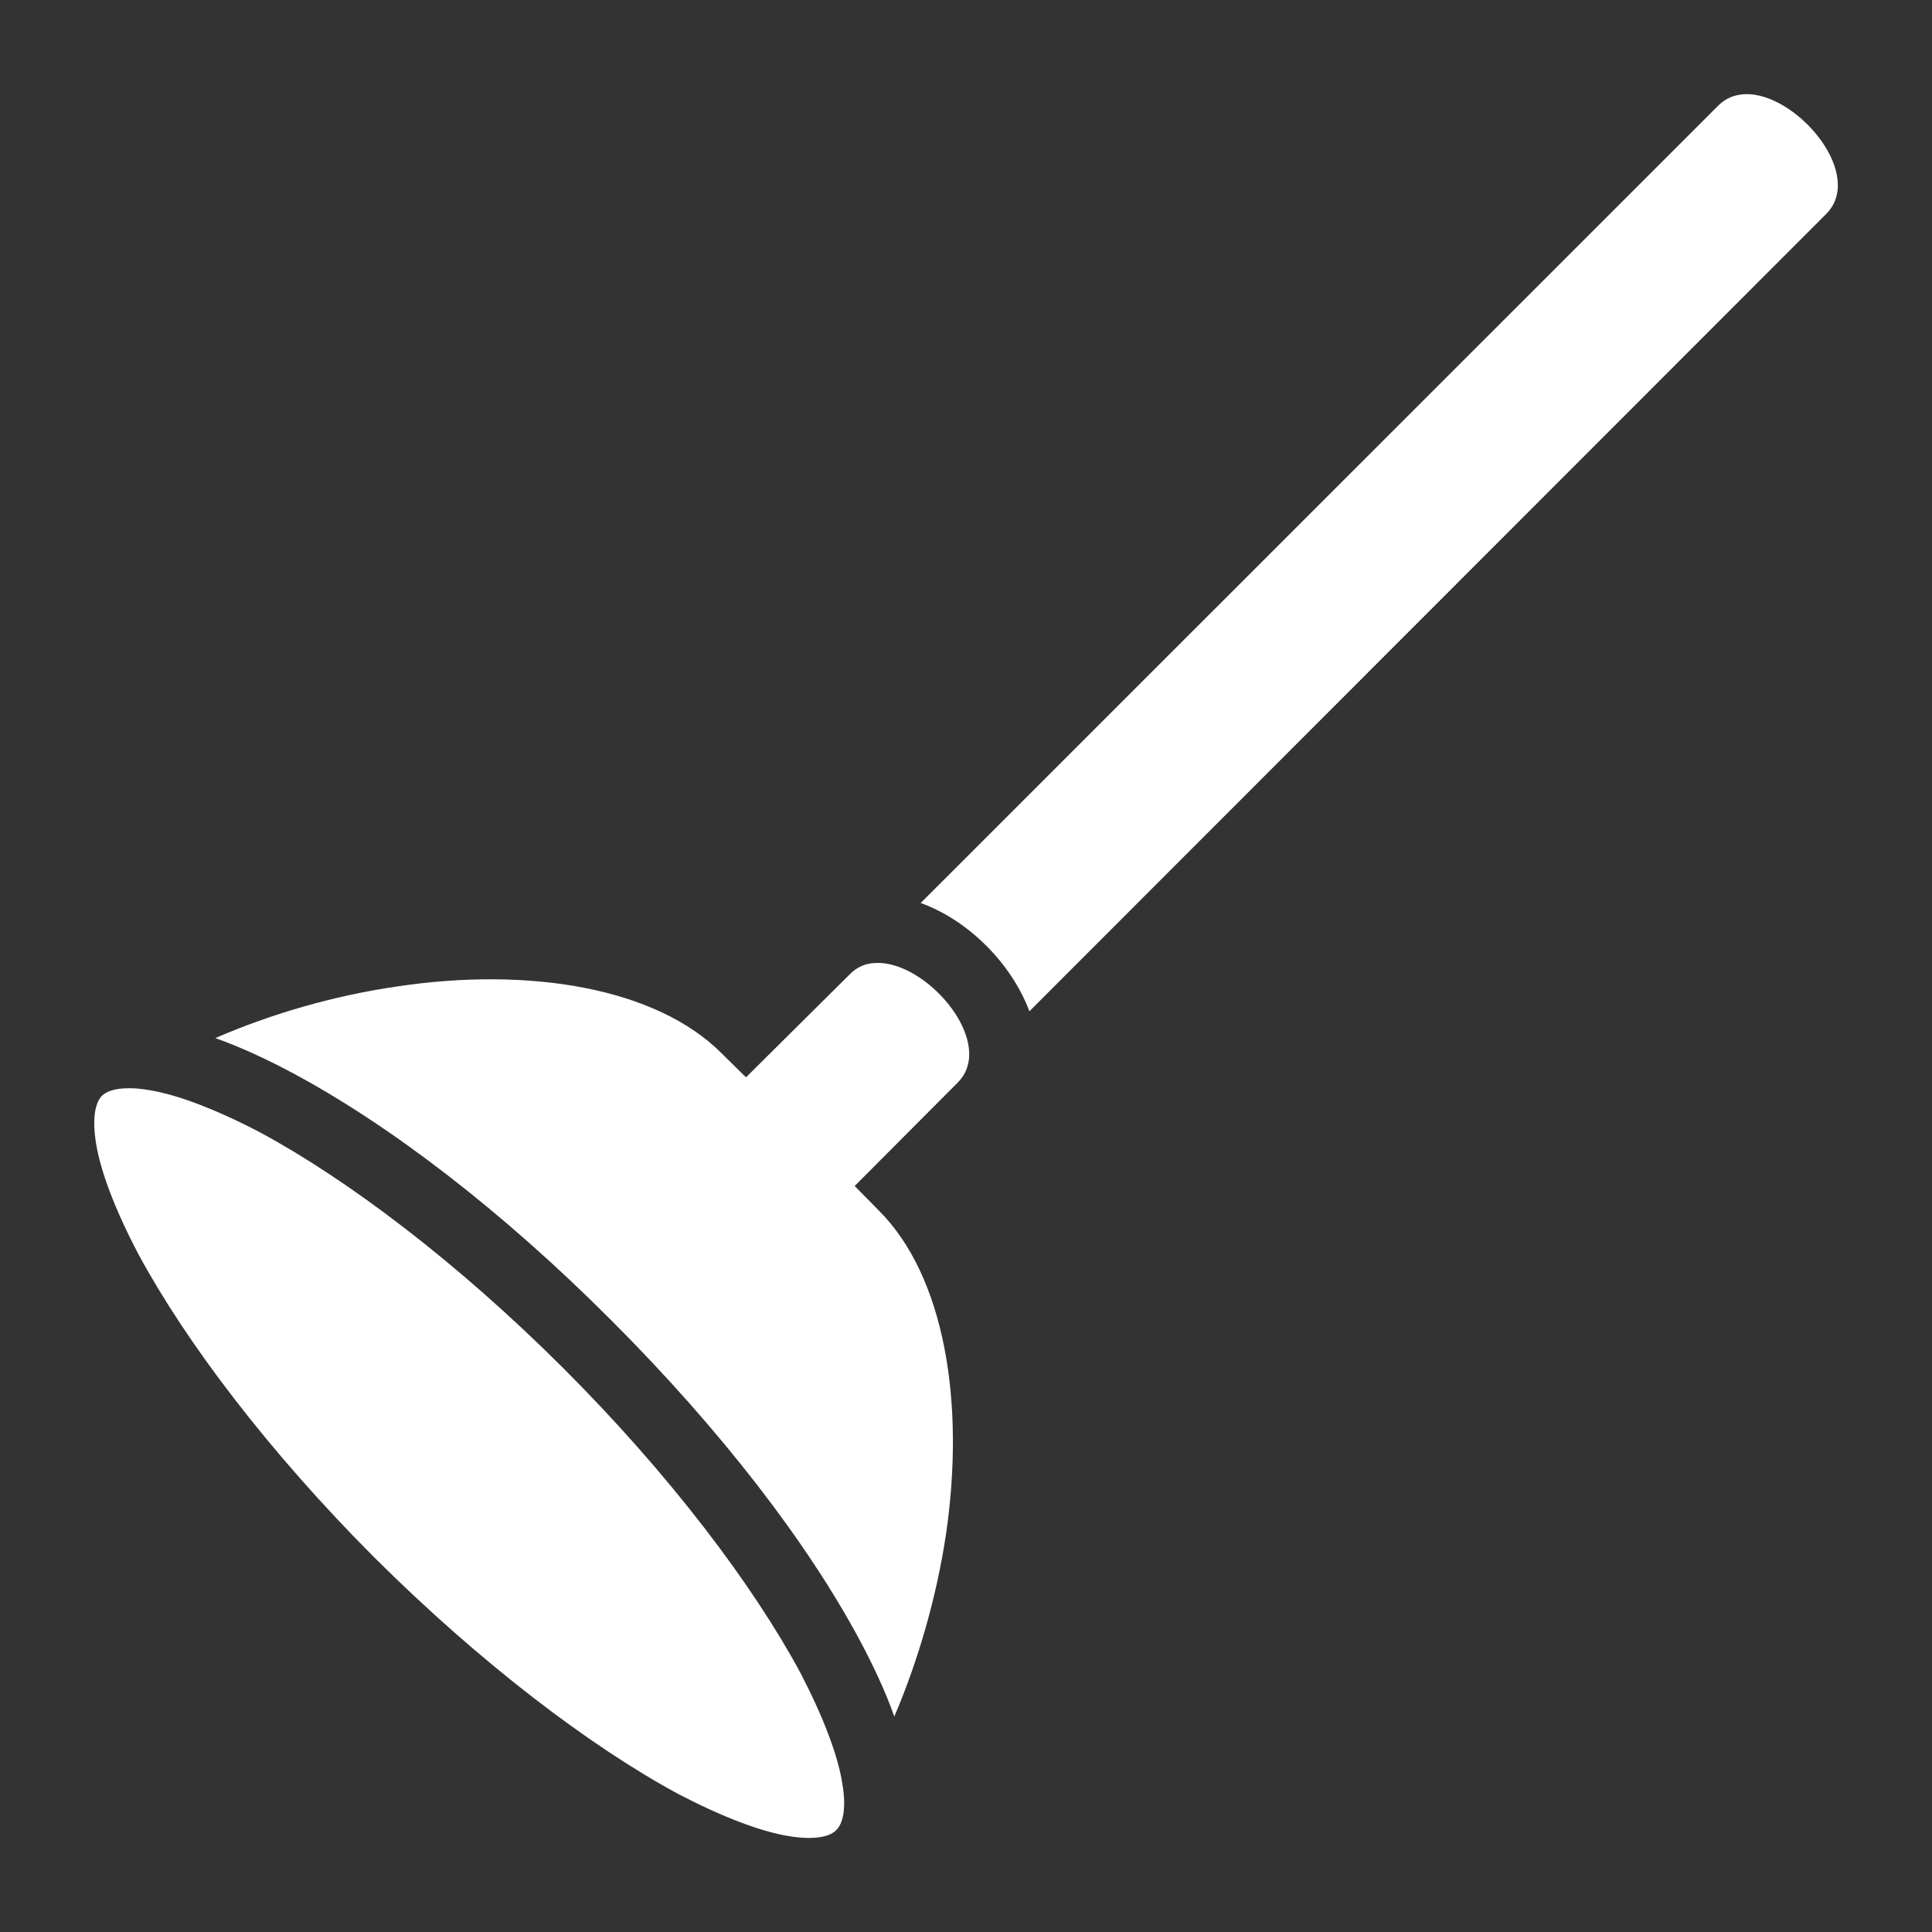 <svg xmlns="http://www.w3.org/2000/svg" viewBox="0 0 512 512" style="height: 512px; width: 512px;"><rect x="0" y="0" width="512" height="512" fill="#333333" stroke="none"/><g class="" transform="translate(0,0)" style=""><path d="M462.4 24.96c-2.6.1-5.1 1.03-7.1 3.08L244 239.3c12.7 4.6 24.1 16.1 28.8 28.7L483.9 56.76c10.3-10.19-6.8-31.04-20.3-31.8h-1.2zM232.2 255.2c-2.6 0-5.1 1-7.1 3.1l-27.4 27.2-6.4-6.3c-17.4-17.5-51.1-23-85.9-17.8-16.67 2.4-33.36 7.2-48.33 13.7 6.45 2.3 13.23 5.4 20.36 9.2C103.1 298 133 320.8 162.1 350c29.1 29.1 52 59 65.7 84.6 3.8 7.1 6.9 13.8 9.2 20.3 6.4-15 11.2-31.7 13.7-48.3 5.1-34.8-.3-68.4-17.9-85.9l-6.3-6.4 27.2-27.3c10.3-10.1-6.8-31-20.3-31.8zM34.68 288.4c-4.25-.1-6.56.9-7.67 2-1.46 1.5-2.76 5.1-1.56 12.6 1.21 7.5 5.09 17.7 11.25 29.4 12.58 23.3 34.5 52.3 62.56 80.4 28.14 28 57.14 50 80.44 62.6 11.7 6.1 21.9 10 29.4 11.2 7.5 1.2 11.1-.1 12.5-1.6 1.5-1.4 2.9-5.1 1.6-12.5-1.2-7.5-5.1-17.7-11.2-29.4-12.6-23.3-34.5-52.3-62.6-80.4-28.1-28.1-57.12-50-80.46-62.6-11.67-6.1-21.92-10-29.34-11.2-1.88-.3-3.51-.5-4.92-.5z" fill="#fff" fill-opacity="1"></path></g></svg>